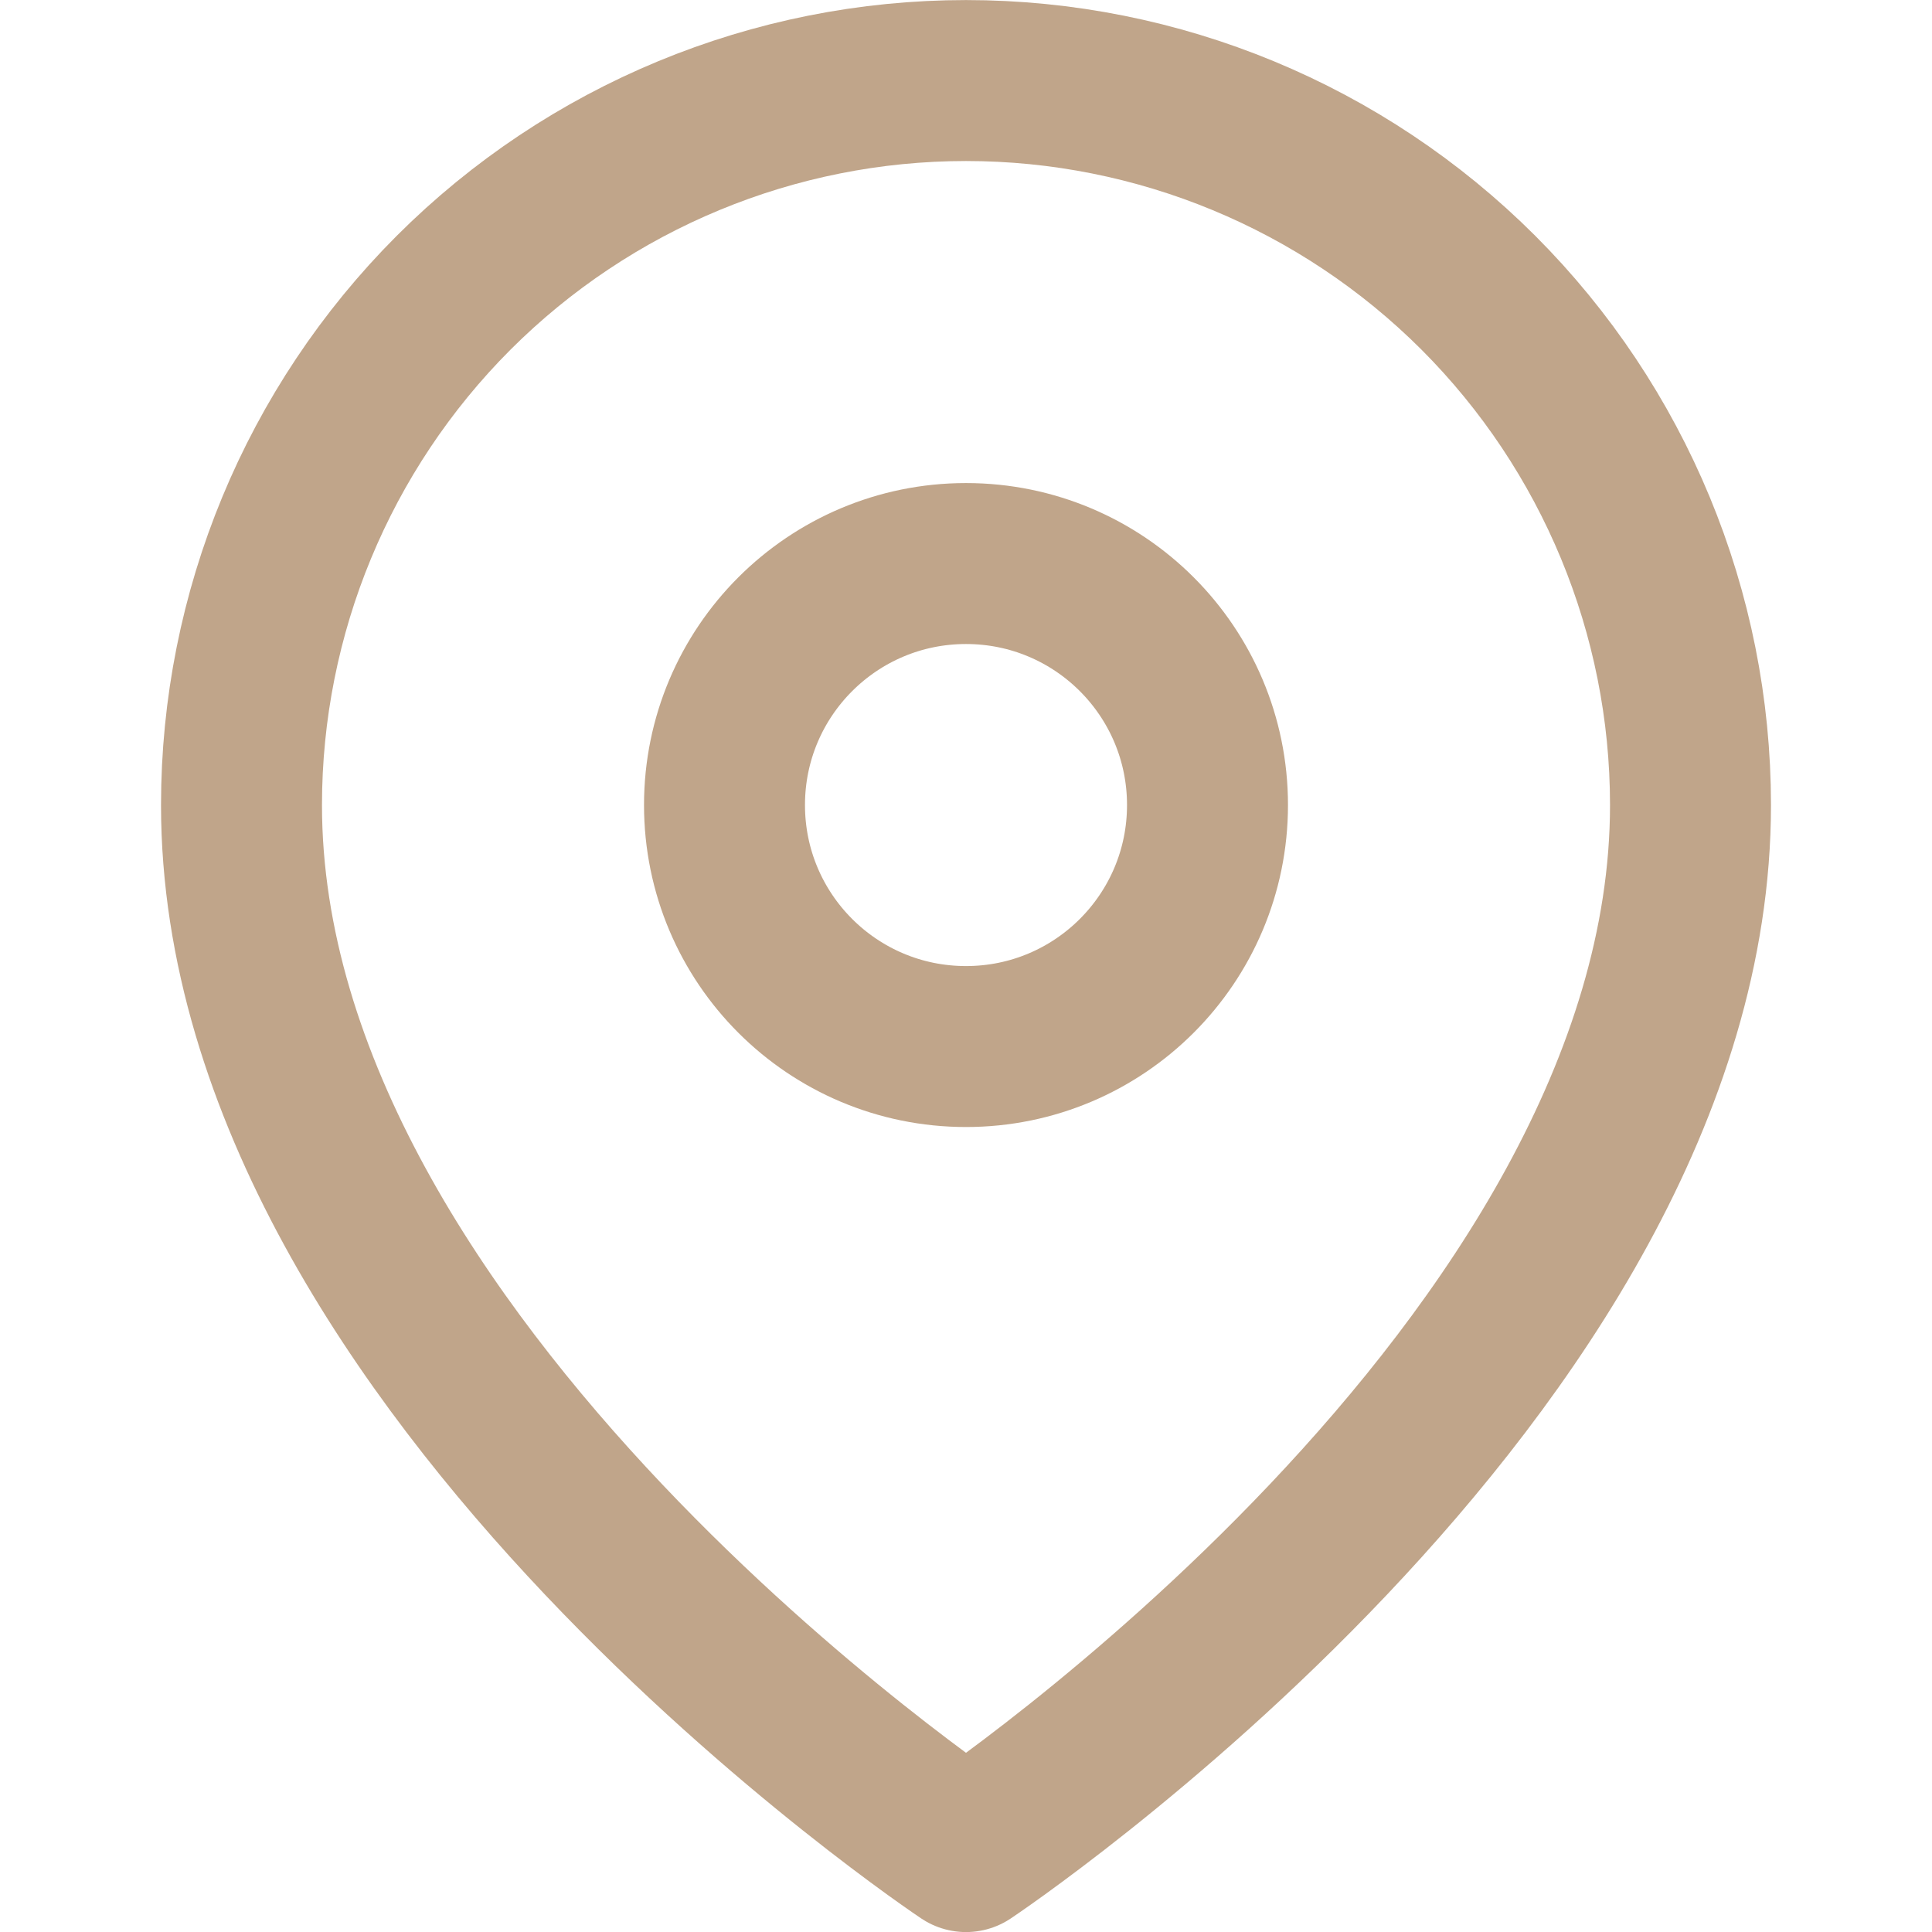 <svg width="16" height="16" viewBox="0 0 16 16" fill="none" xmlns="http://www.w3.org/2000/svg">
<g id="map-pin">
<path id="Vector" d="M14 6.667C14 11.334 8 15.334 8 15.334C8 15.334 2 11.334 2 6.667C2 5.076 2.632 3.55 3.757 2.424C4.883 1.299 6.409 0.667 8 0.667C9.591 0.667 11.117 1.299 12.243 2.424C13.368 3.55 14 5.076 14 6.667Z" stroke="#C0A58A" stroke-width="1.333" stroke-linecap="round" stroke-linejoin="round"/>
<path id="Vector_2" d="M8 8.667C9.105 8.667 10 7.772 10 6.667C10 5.562 9.105 4.667 8 4.667C6.895 4.667 6 5.562 6 6.667C6 7.772 6.895 8.667 8 8.667Z" stroke="#C0A58A" stroke-width="1.333" stroke-linecap="round" stroke-linejoin="round"/>
</g>
</svg>
